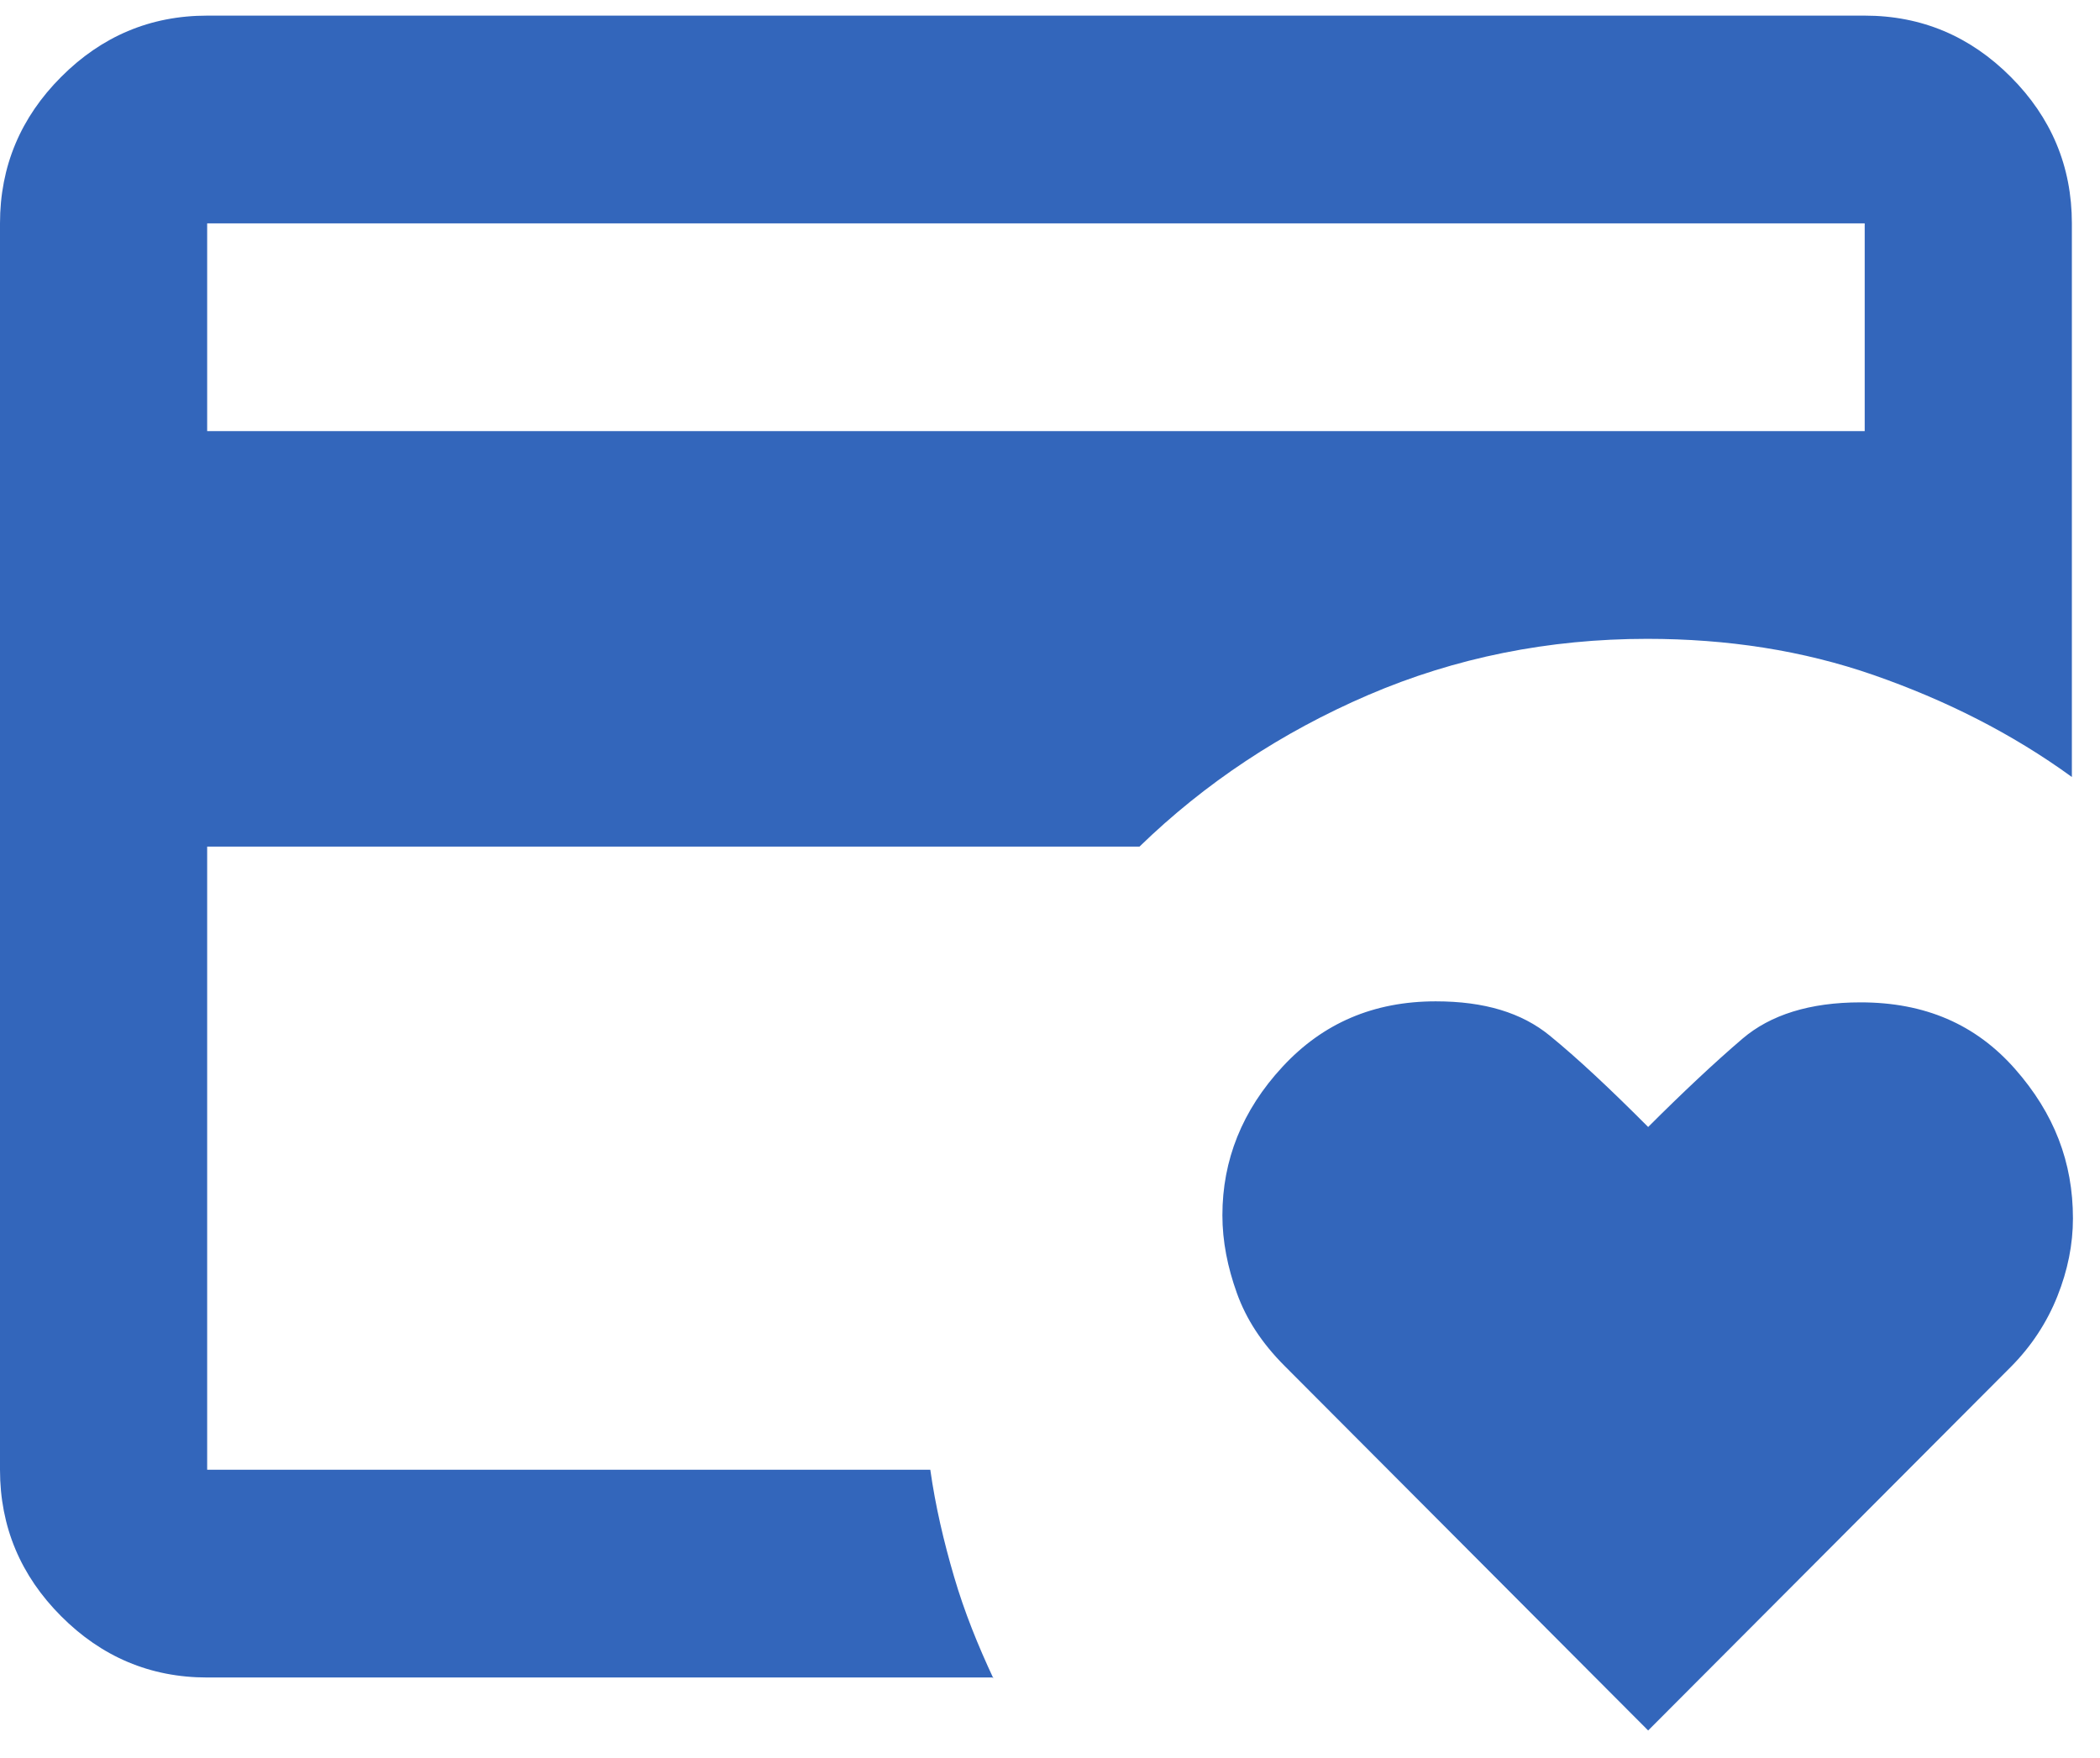 <svg width="43" height="36" viewBox="0 0 43 36" fill="none" xmlns="http://www.w3.org/2000/svg">
<path d="M4.242 30.097V13.082V13.784V4.574V30.097ZM33.727 35.415L26.303 27.97C25.836 27.502 25.518 27.013 25.327 26.481C25.136 25.95 25.03 25.418 25.03 24.886C25.03 23.759 25.433 22.738 26.261 21.845C27.088 20.951 28.127 20.505 29.4 20.505C30.397 20.505 31.161 20.739 31.733 21.207C32.306 21.675 32.964 22.291 33.748 23.078C34.449 22.377 35.106 21.76 35.679 21.27C36.252 20.781 37.058 20.526 38.097 20.526C39.412 20.526 40.452 20.973 41.258 21.887C42.064 22.802 42.446 23.802 42.446 24.95C42.446 25.482 42.339 26.014 42.127 26.545C41.915 27.077 41.597 27.566 41.173 27.992L33.748 35.436L33.727 35.415ZM4.242 8.828H38.182V4.574H4.242V8.828ZM20.321 34.351H4.242C3.076 34.351 2.079 33.926 1.252 33.096C0.424 32.267 0 31.267 0 30.097V4.574C0 3.404 0.424 2.404 1.252 1.575C2.079 0.745 3.076 0.32 4.242 0.32H38.182C39.349 0.32 40.346 0.745 41.173 1.575C42 2.404 42.424 3.404 42.424 4.574V15.911C41.194 15.017 39.836 14.337 38.373 13.826C36.909 13.316 35.361 13.082 33.727 13.082C31.712 13.082 29.803 13.465 28.021 14.23C26.239 14.996 24.67 16.038 23.333 17.336H4.242V30.097H19.049C19.154 30.842 19.324 31.565 19.536 32.288C19.748 33.011 20.024 33.692 20.342 34.372L20.321 34.351Z" fill="#3366BB"/>
</svg>
